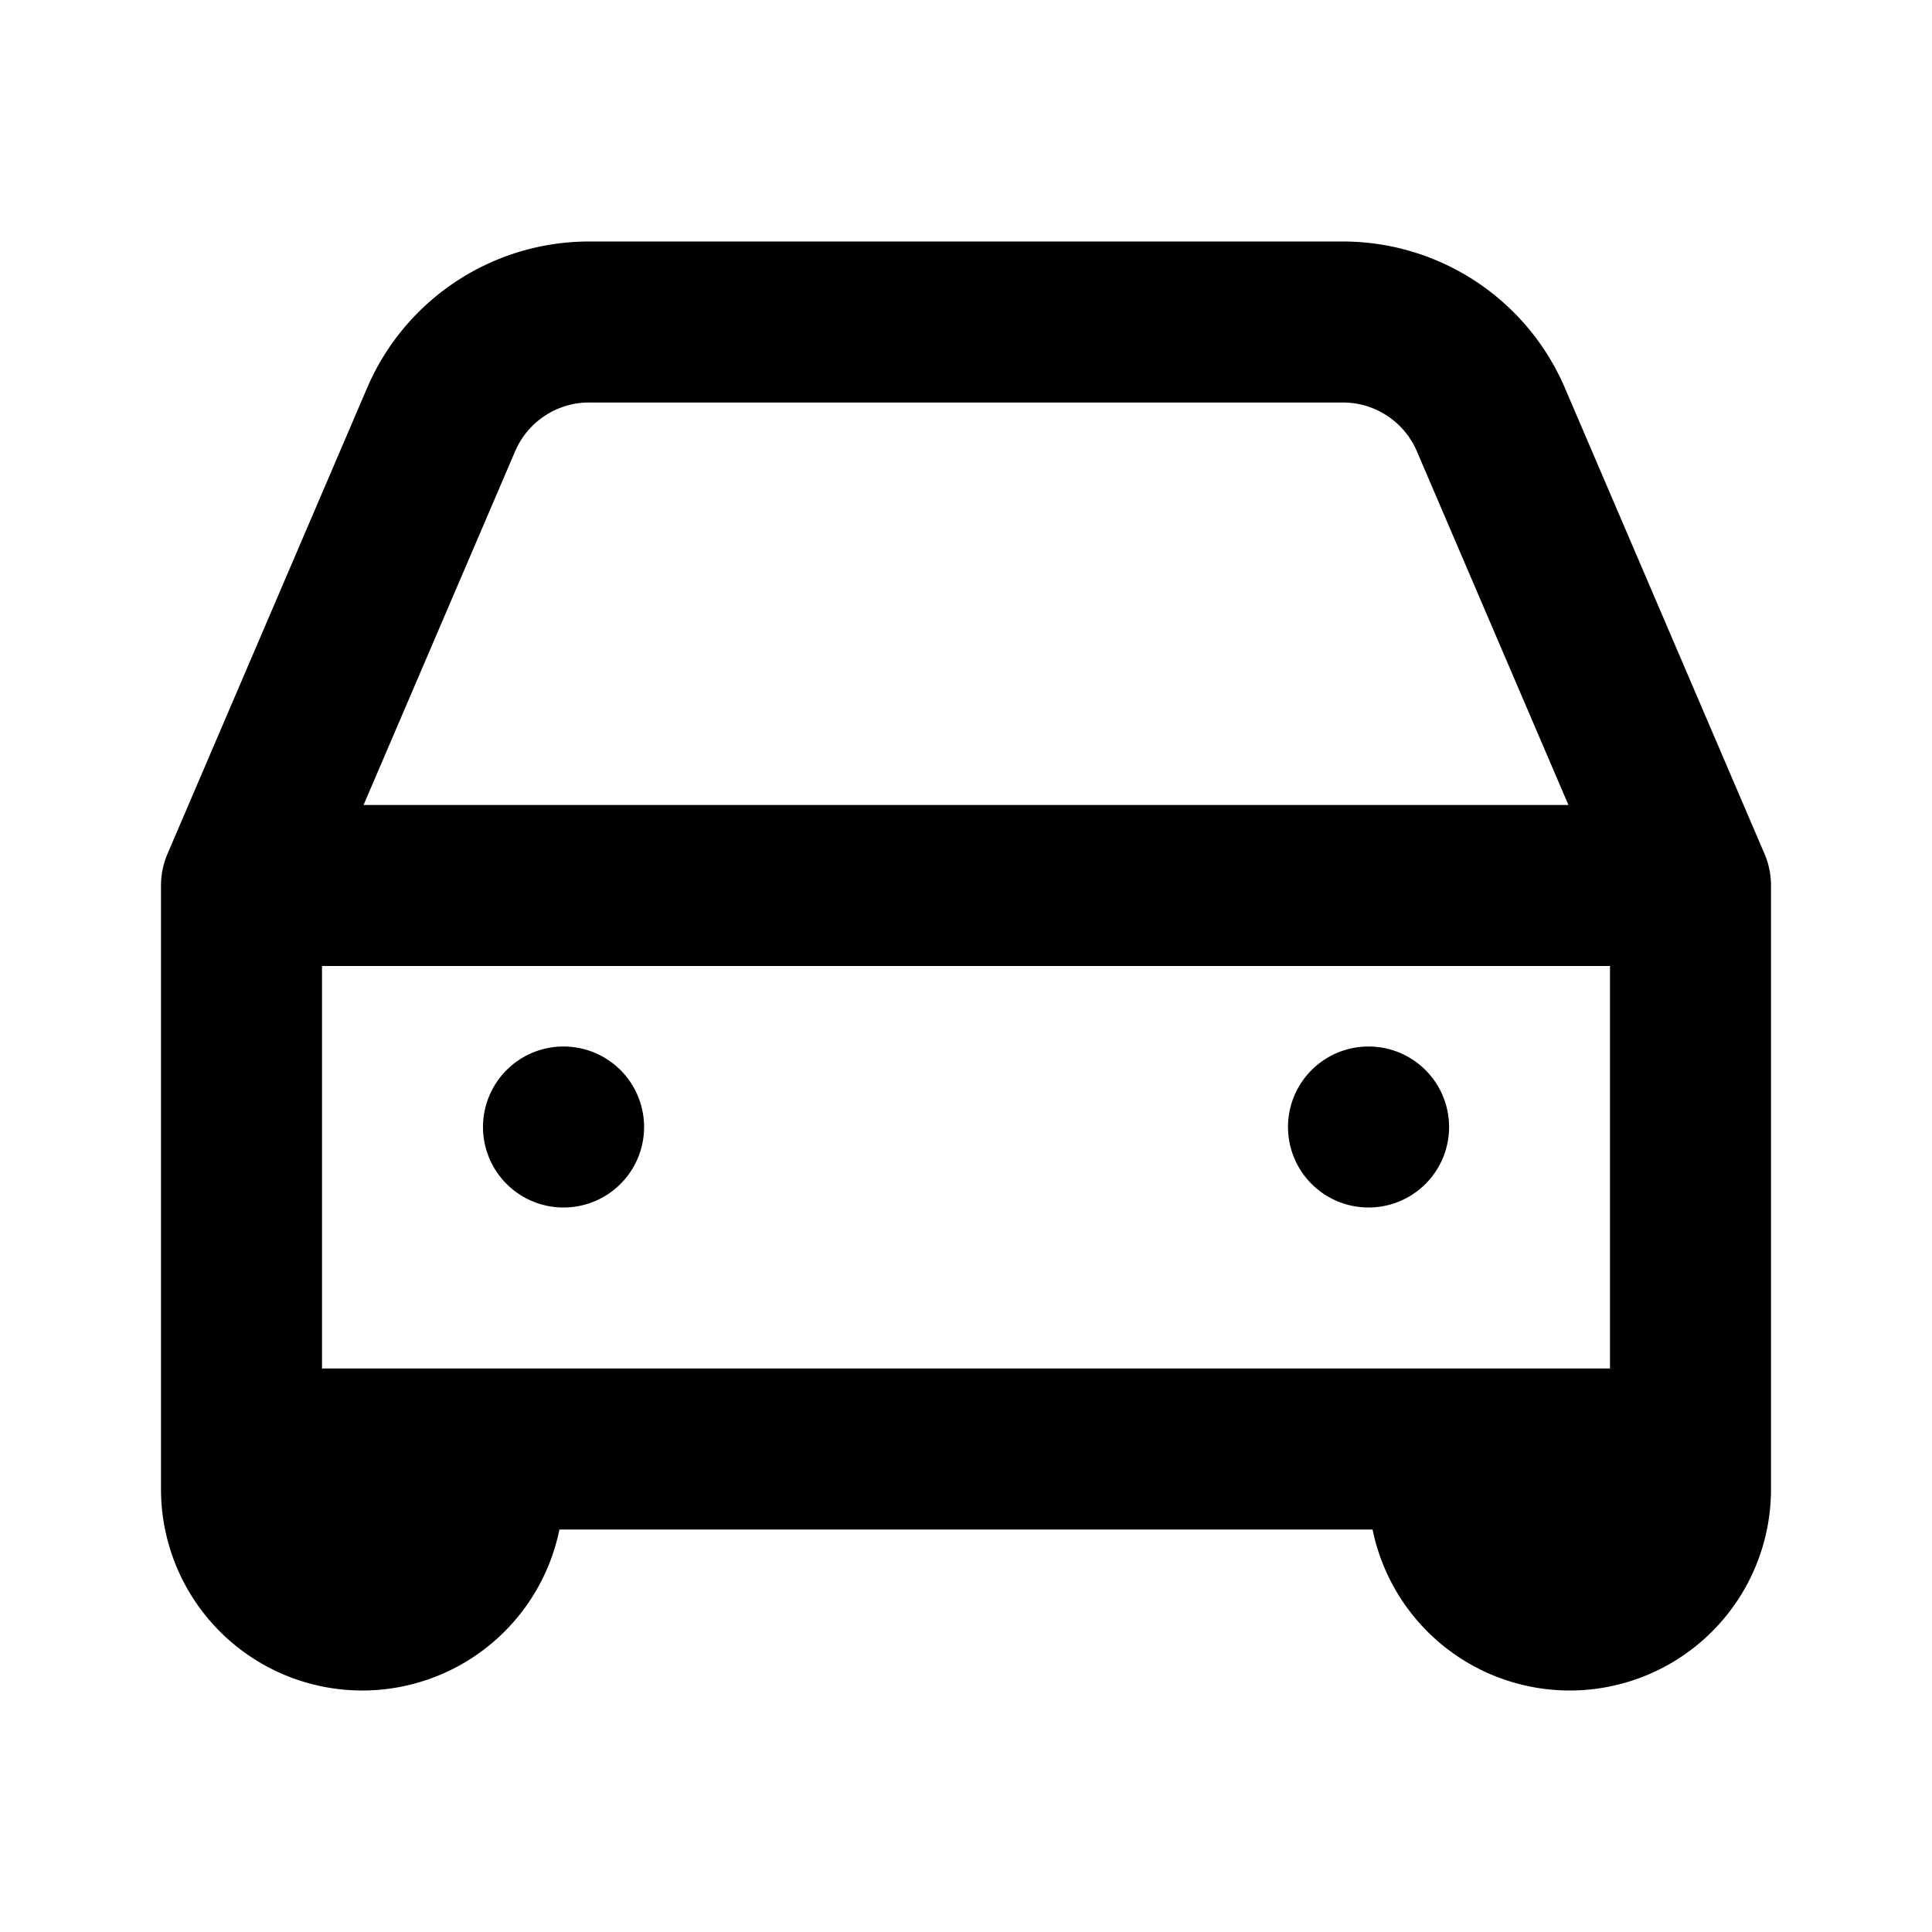 <?xml version="1.0" encoding="utf-8"?>
<svg width="800px" height="800px" viewBox="0 0 24 24" xmlns="http://www.w3.org/2000/svg" fill="none"><path stroke="#000000" stroke-linecap="round" stroke-linejoin="round" stroke-width="2" d="m3 11 2.48-5.788A2 2 0 0 1 7.32 4h9.362a2 2 0 0 1 1.838 1.212L21 11M3 11h18M3 11v7m18-7v7m-3 0v.5a1.5 1.5 0 0 0 1.5 1.5v0a1.5 1.5 0 0 0 1.5-1.5V18m-3 0H6m12 0h3M6 18v.5A1.5 1.5 0 0 1 4.5 20v0A1.5 1.5 0 0 1 3 18.5V18m3 0H3m4-4h.001M17 14h.001"/></svg>